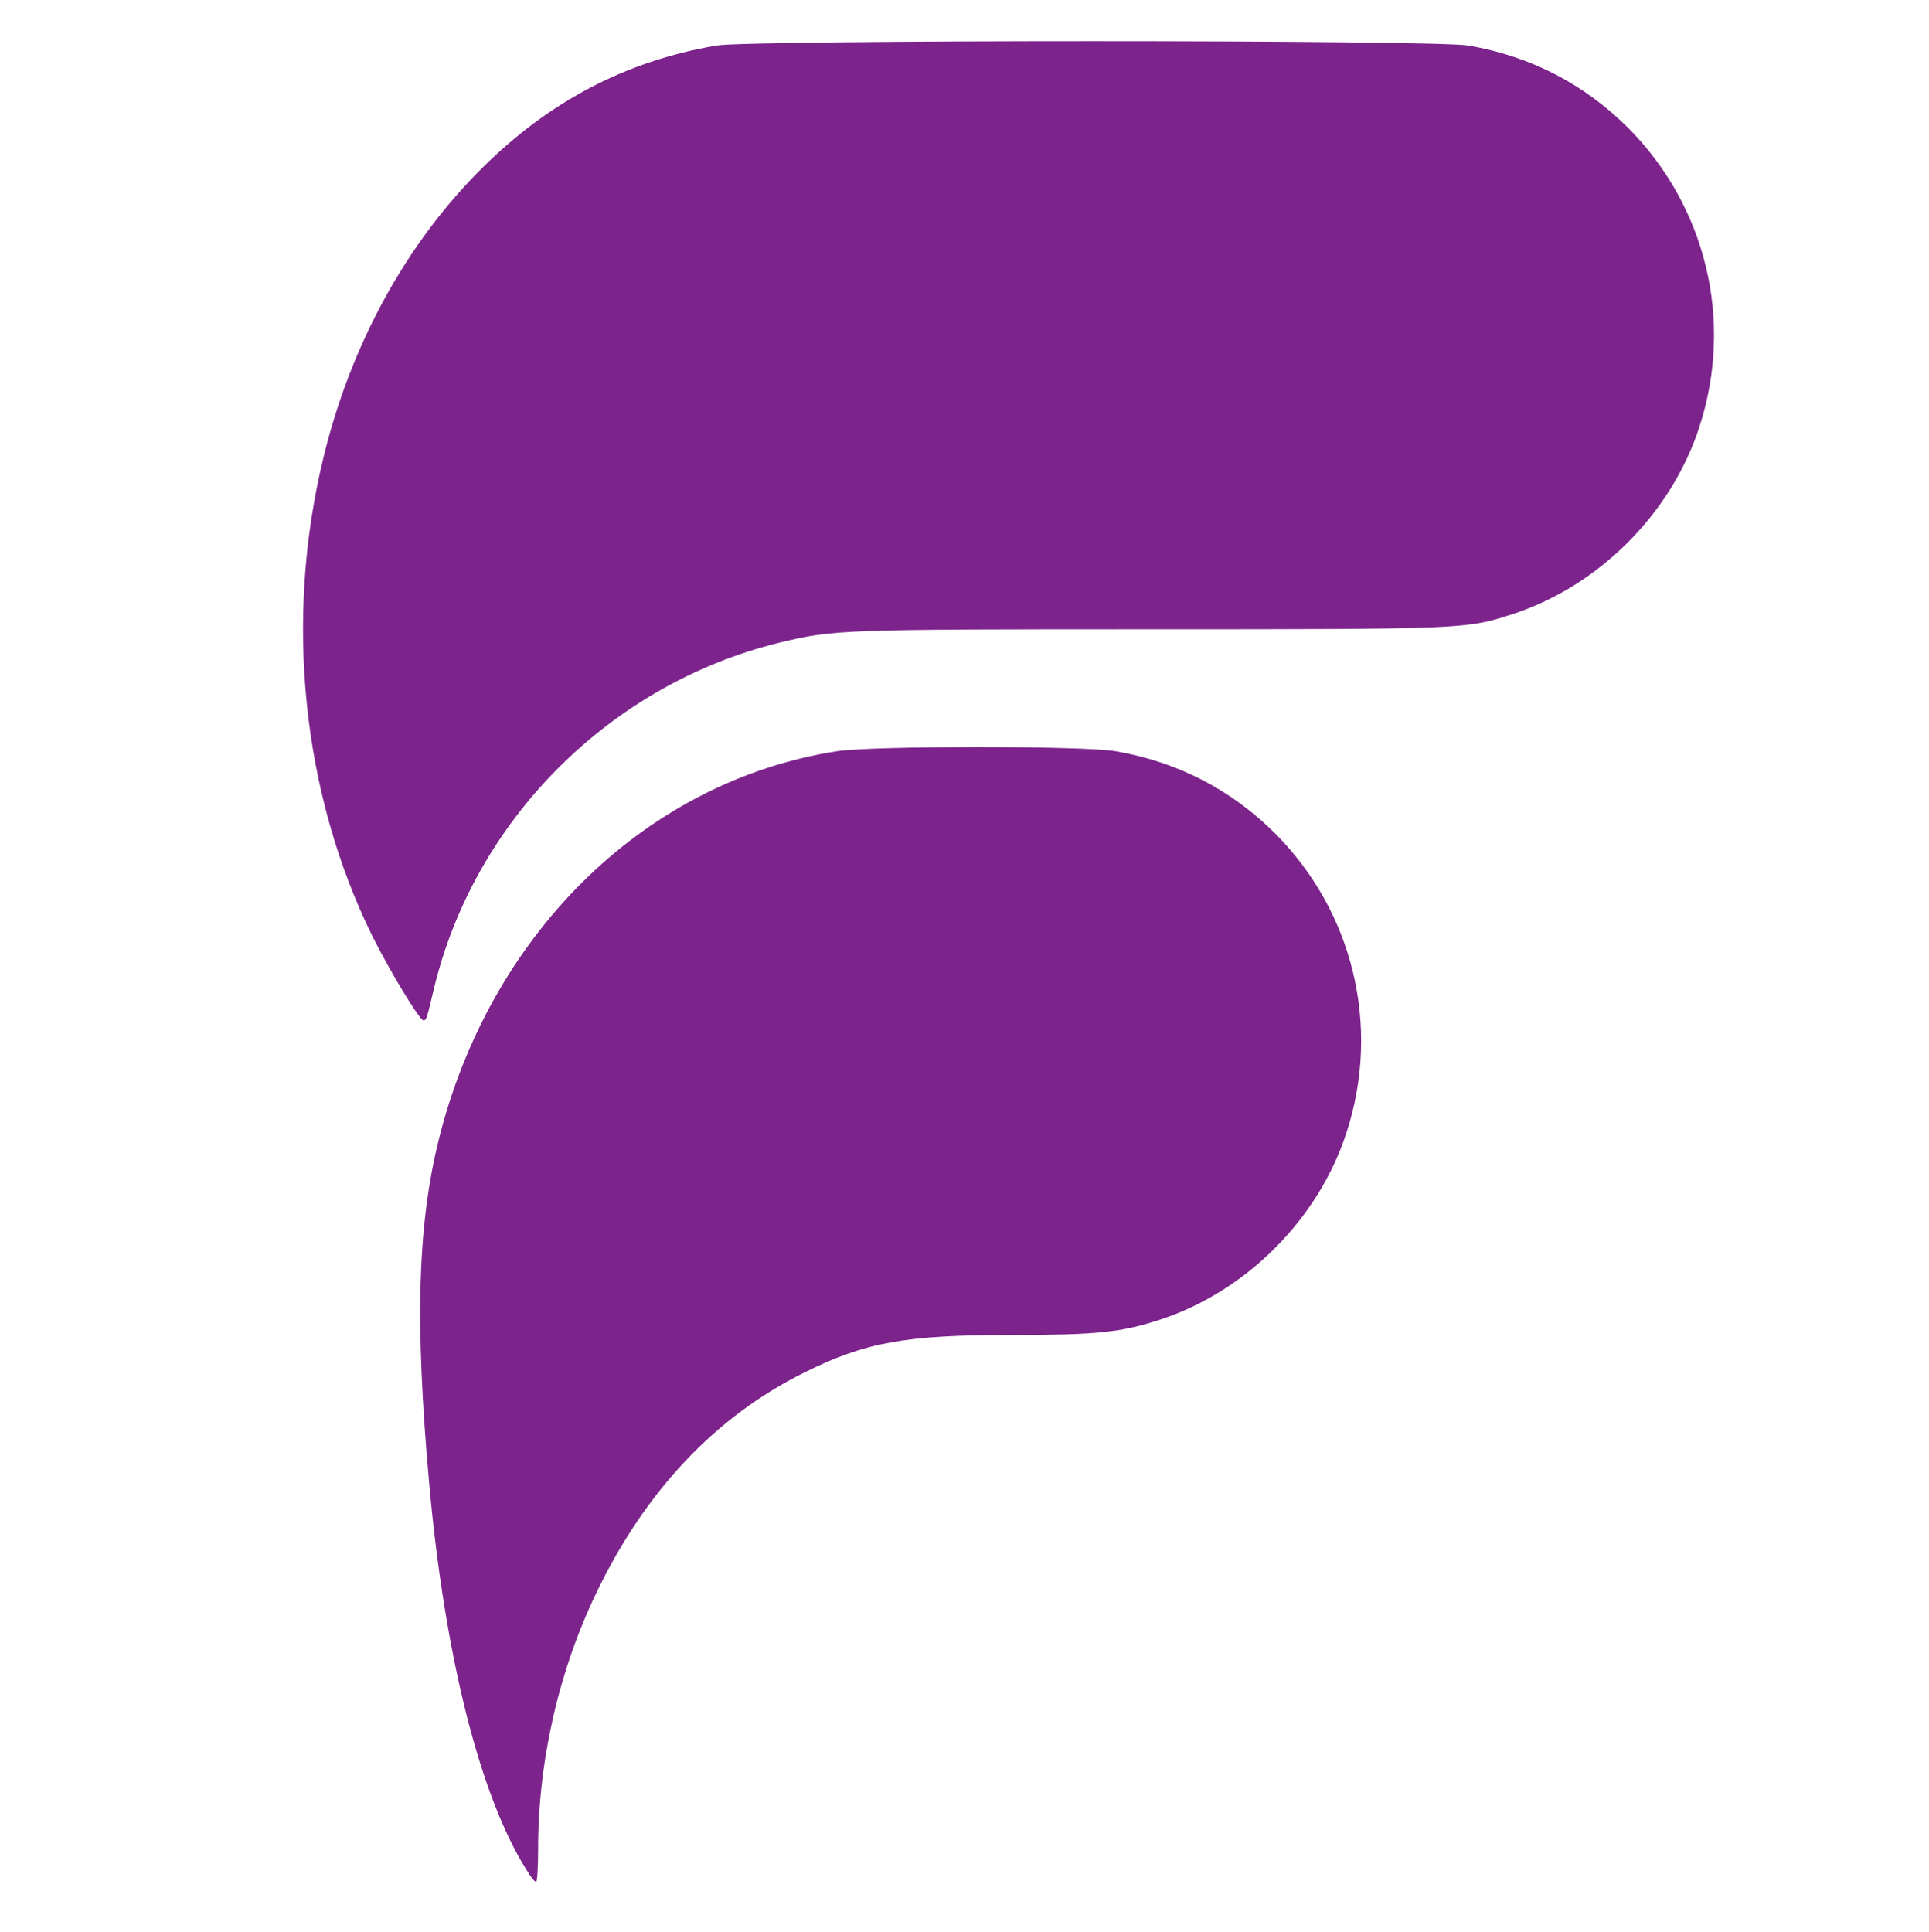 <?xml version="1.0" standalone="no"?>
<!DOCTYPE svg PUBLIC "-//W3C//DTD SVG 20010904//EN"
 "http://www.w3.org/TR/2001/REC-SVG-20010904/DTD/svg10.dtd">
<svg version="1.0" xmlns="http://www.w3.org/2000/svg"
 width="656pt" height="657pt" viewBox="0 0 656 657"
 preserveAspectRatio="xMidYMid meet">

<g transform="translate(0,657) scale(0.1,-0.1)"
fill="#7c238c" stroke="none">
<path d="M2435 6415 c-306 -53 -565 -188 -794 -415 -258 -255 -448 -601 -541
-986 -134 -551 -72 -1145 167 -1629 60 -120 160 -285 173 -285 10 0 12 7 35
105 137 575 599 1039 1178 1180 182 44 210 45 1261 45 1067 0 1073 1 1225 50
297 95 546 344 641 641 116 359 22 748 -244 1015 -149 148 -329 242 -541 279
-108 20 -2449 20 -2560 0z"/>
<path d="M2845 4015 c-638 -100 -1162 -602 -1345 -1290 -80 -302 -91 -640 -40
-1205 53 -583 172 -1056 329 -1307 14 -24 29 -43 34 -43 4 0 7 51 7 113 0 297
70 605 199 872 166 345 405 598 706 747 207 103 341 128 710 128 283 0 367 9
494 50 297 95 546 344 641 641 116 359 22 748 -244 1015 -149 148 -329 242
-541 279 -106 19 -829 19 -950 0z"/>
</g>
</svg>
